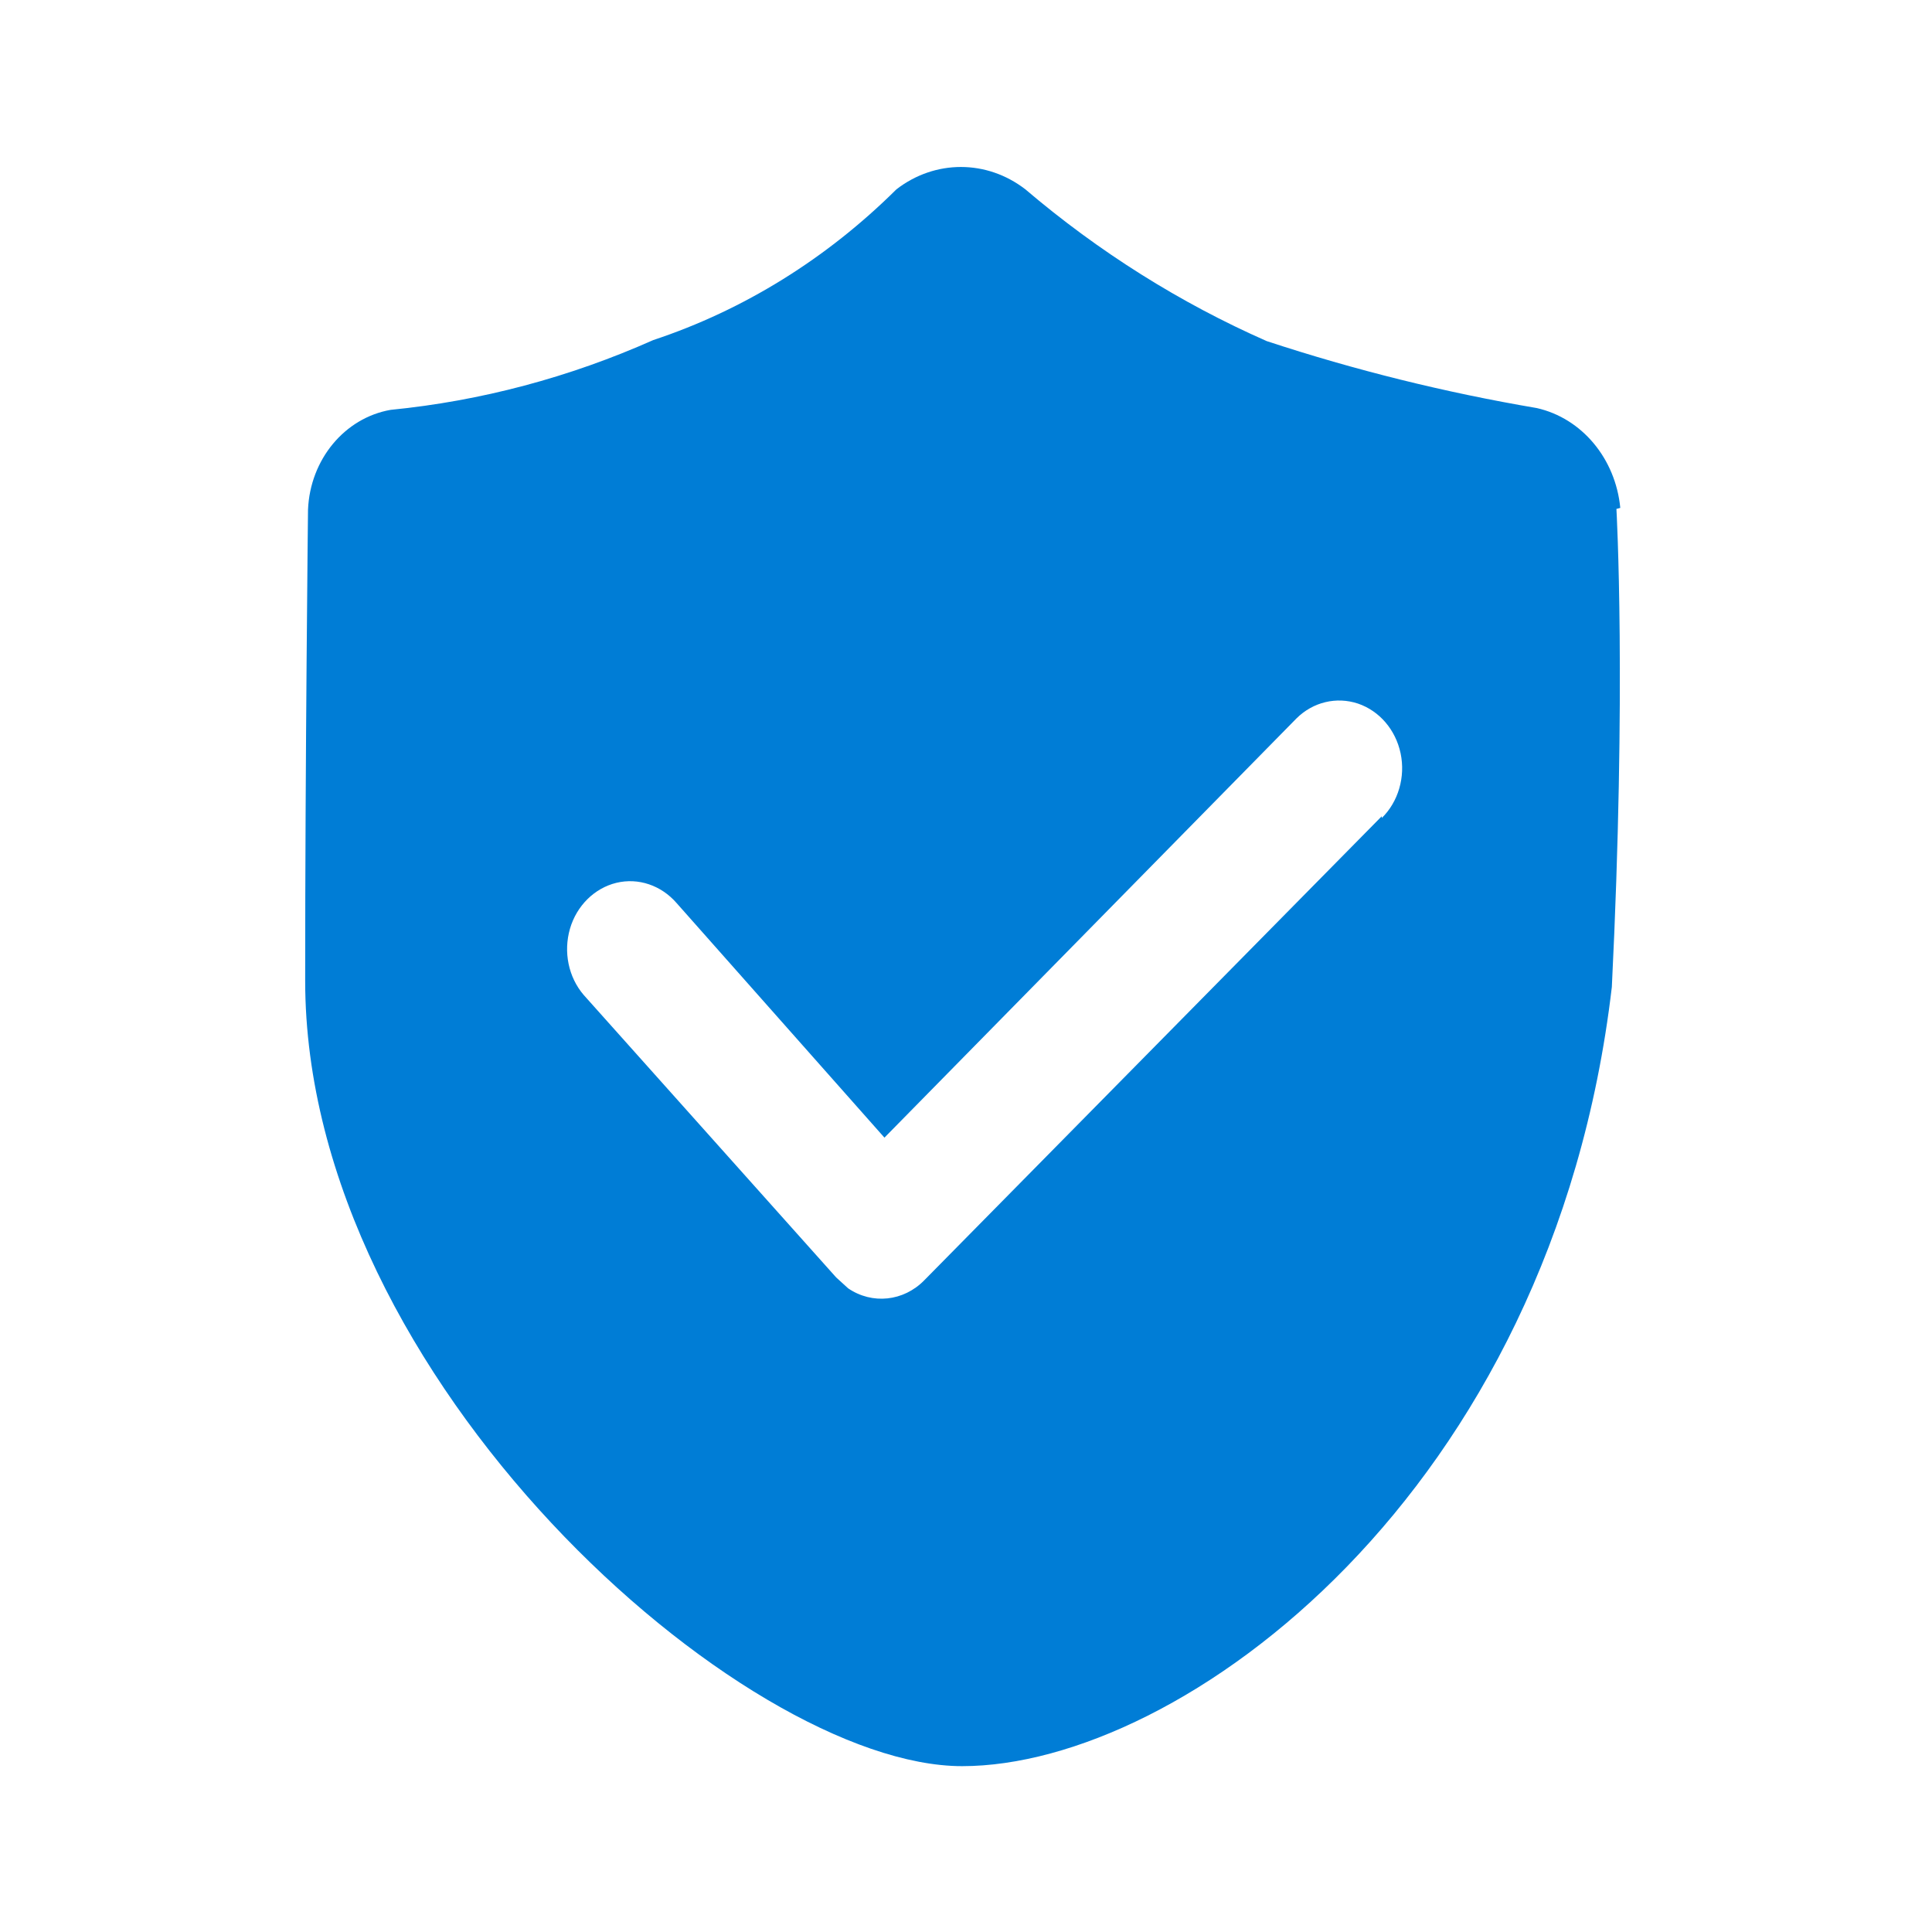 <?xml version="1.0" encoding="UTF-8"?>
<svg width="70px" height="70px" viewBox="0 0 70 70" version="1.1" xmlns="http://www.w3.org/2000/svg" xmlns:xlink="http://www.w3.org/1999/xlink">
    <!-- Generator: Sketch 52.6 (67491) - http://www.bohemiancoding.com/sketch -->
    <title>tf_4_4</title>
    <desc>Created with Sketch.</desc>
    <g id="tf_4_4" stroke="none" stroke-width="1" fill="none" fill-rule="evenodd">
        <g id="dunpai" transform="translate(11, 6)" fill="#007DD6" fill-rule="nonzero">
            <path d="M47.706,12.402 C47.534,10.616 46.315,9.154 44.681,8.785 C41.368,8.222 38.1,7.414 34.896,6.359 C31.755,4.975 28.813,3.125 26.151,0.86 C24.753,-0.22 22.877,-0.22 21.479,0.86 C18.957,3.364 15.951,5.234 12.67,6.321 C9.632,7.673 6.428,8.527 3.153,8.85 C1.487,9.141 0.236,10.648 0.16,12.466 C0.16,12.466 0.057,21.543 0.057,29.532 C0.057,43.998 15.926,57.991 23.86,57.991 C31.794,57.991 45.249,48.132 47.4,29.759 C47.936,18.91 47.566,12.44 47.566,12.44 L47.706,12.402 Z M39.064,23.574 L22.487,40.388 C21.74,41.151 20.604,41.274 19.73,40.679 L19.296,40.284 L10.149,30.05 C9.594,29.403 9.409,28.491 9.651,27.65 C9.894,26.815 10.538,26.181 11.33,25.987 C12.128,25.793 12.957,26.078 13.513,26.718 L21.045,35.219 L35.974,20.029 C36.574,19.434 37.423,19.233 38.202,19.492 C38.981,19.757 39.568,20.443 39.747,21.297 C39.926,22.151 39.664,23.05 39.064,23.639 L39.064,23.574 Z" id="Shape"></path>
        </g>
    </g>
</svg>